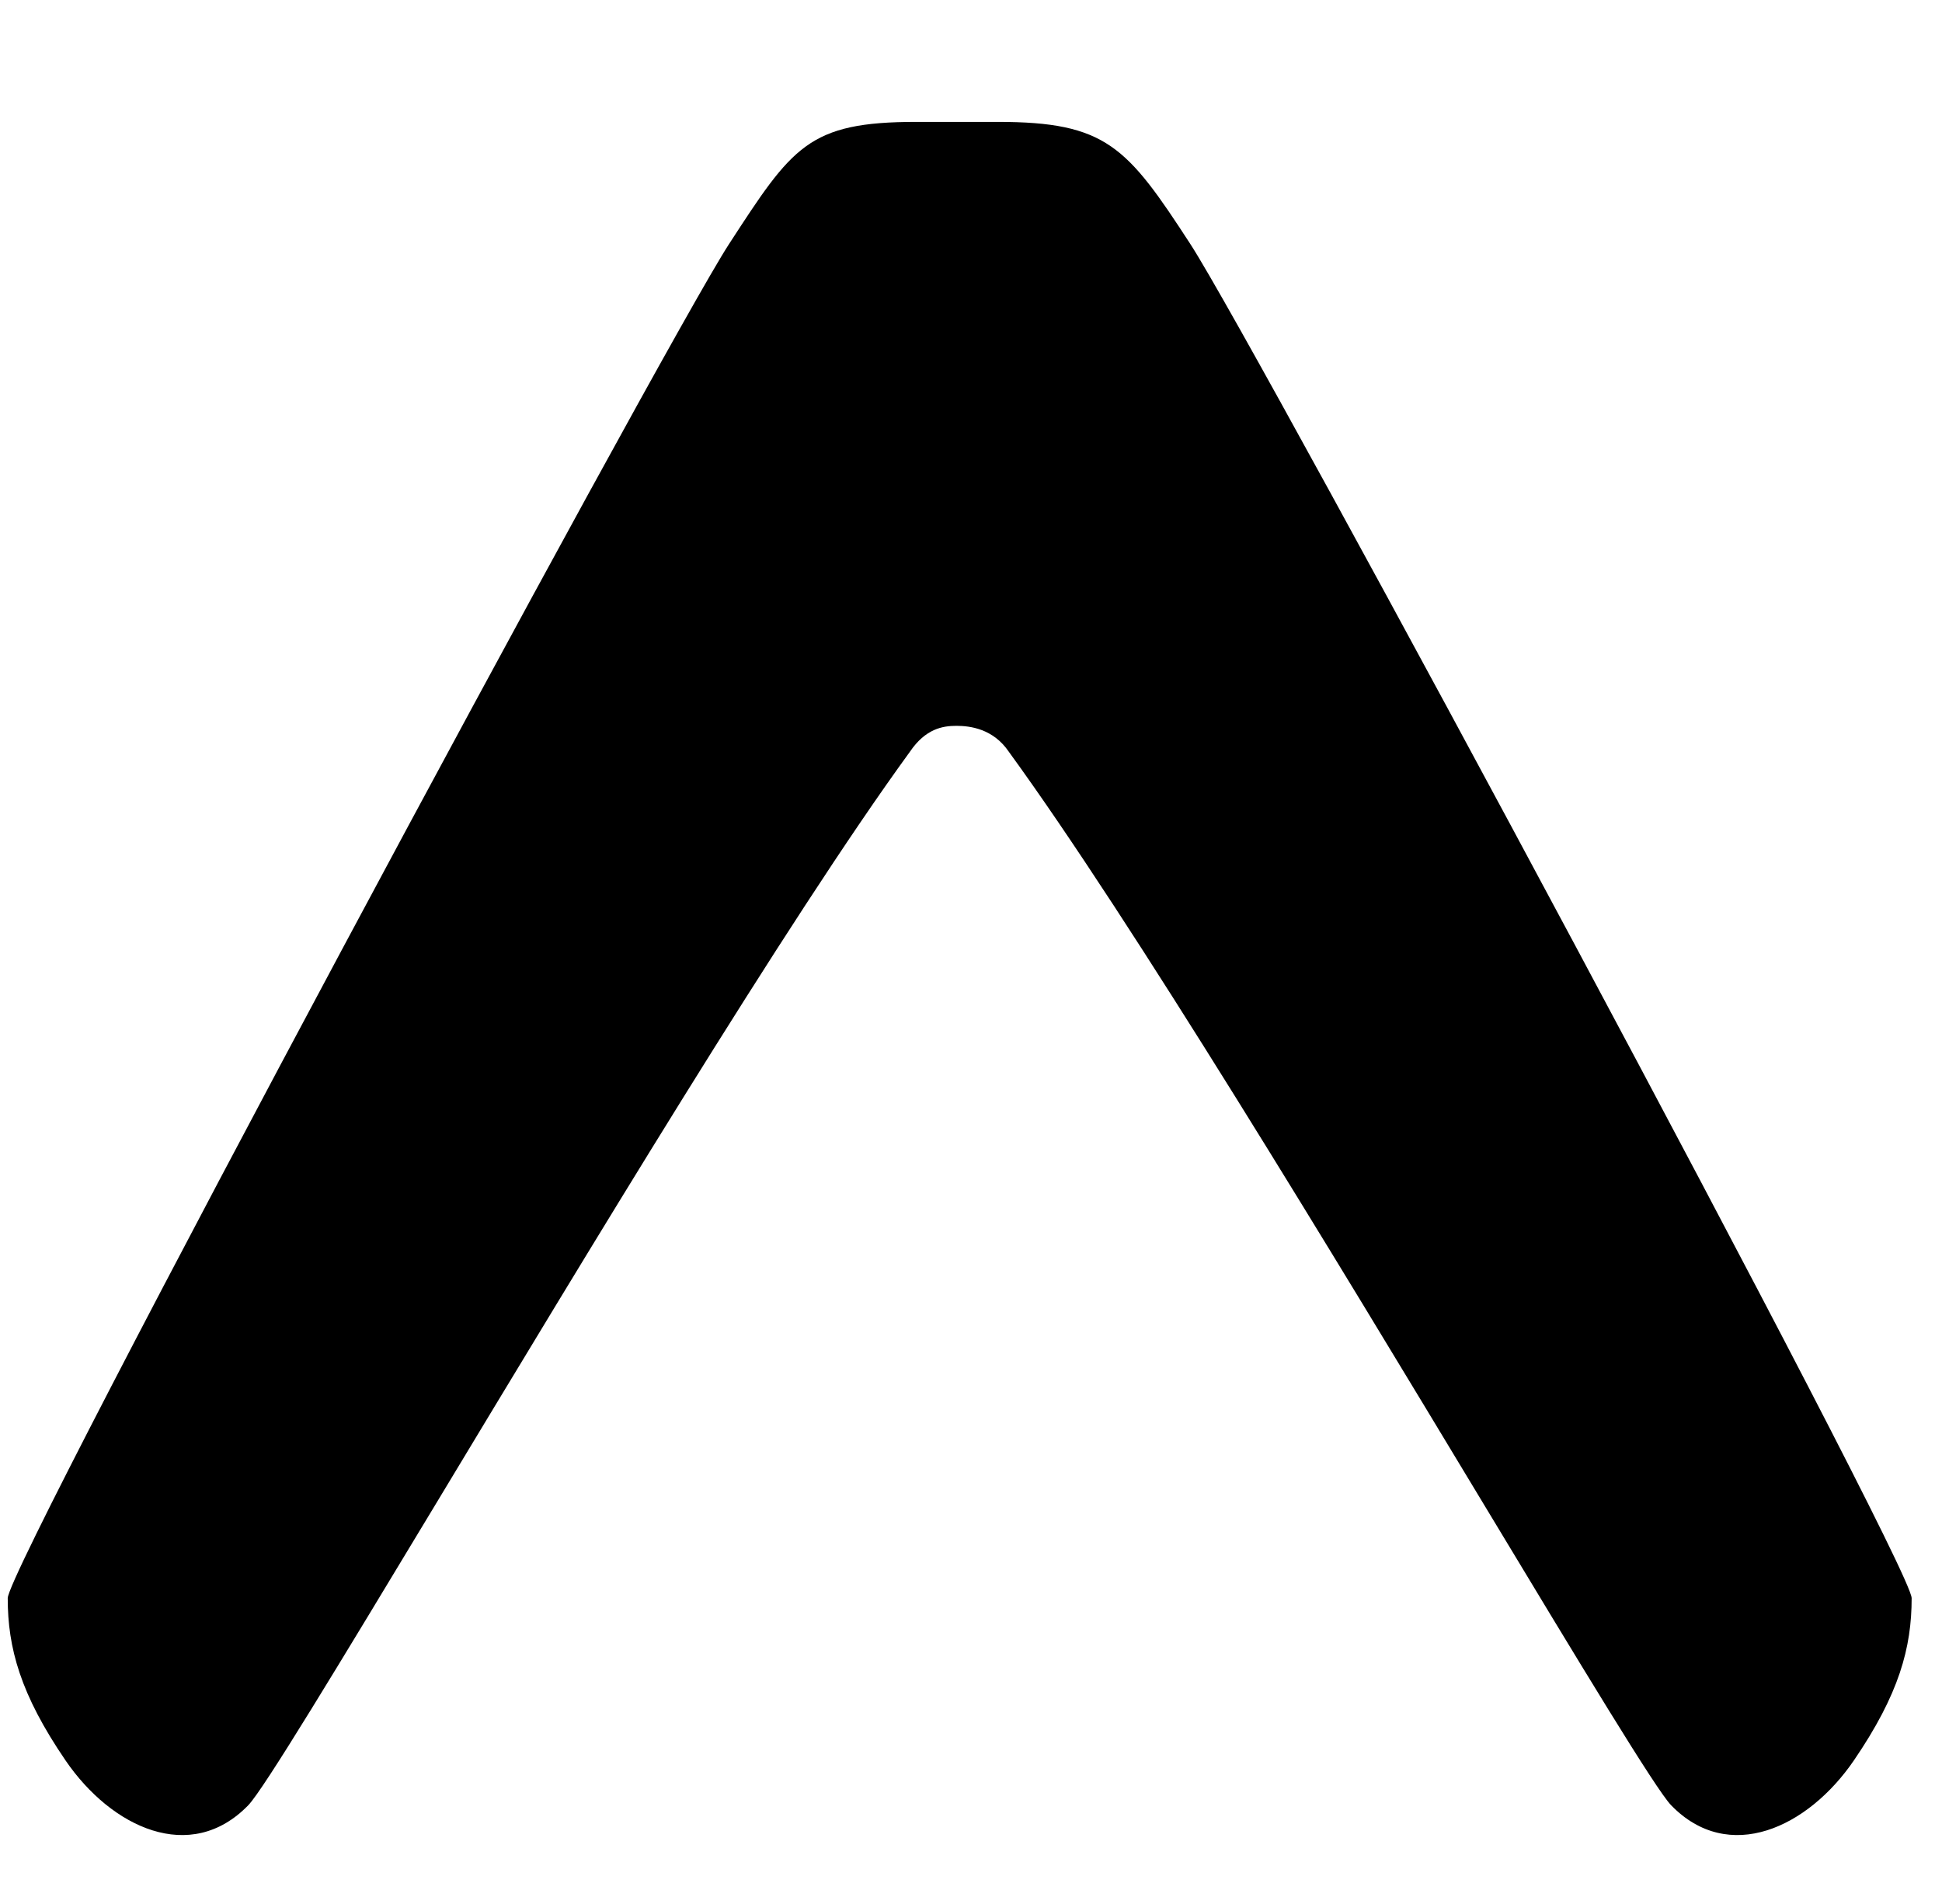 <svg width="51" height="50" viewBox="0 0 51 50" fill="none" xmlns="http://www.w3.org/2000/svg">
<style>
    path {
        fill: black;
    }
    @media (prefers-color-scheme: dark) {
        path { fill: white; }
    }
</style>
<path d="M23.896 19.741C24.305 19.138 24.753 19.061 25.116 19.061C25.479 19.061 26.084 19.138 26.493 19.741C29.716 24.168 35.036 32.988 38.961 39.494C41.52 43.736 43.486 46.995 43.889 47.41C45.403 48.967 47.479 47.996 48.686 46.23C49.873 44.492 50.203 43.271 50.203 41.969C50.203 41.082 32.995 9.075 31.262 6.411C29.596 3.848 29.053 3.201 26.2 3.201H24.066C21.222 3.201 20.811 3.848 19.144 6.411C17.411 9.075 0.203 41.082 0.203 41.969C0.203 43.271 0.533 44.492 1.721 46.23C2.927 47.996 5.003 48.967 6.517 47.41C6.921 46.995 8.886 43.736 11.446 39.494C15.37 32.988 20.673 24.168 23.896 19.741Z" fill="black"/>
</svg>
